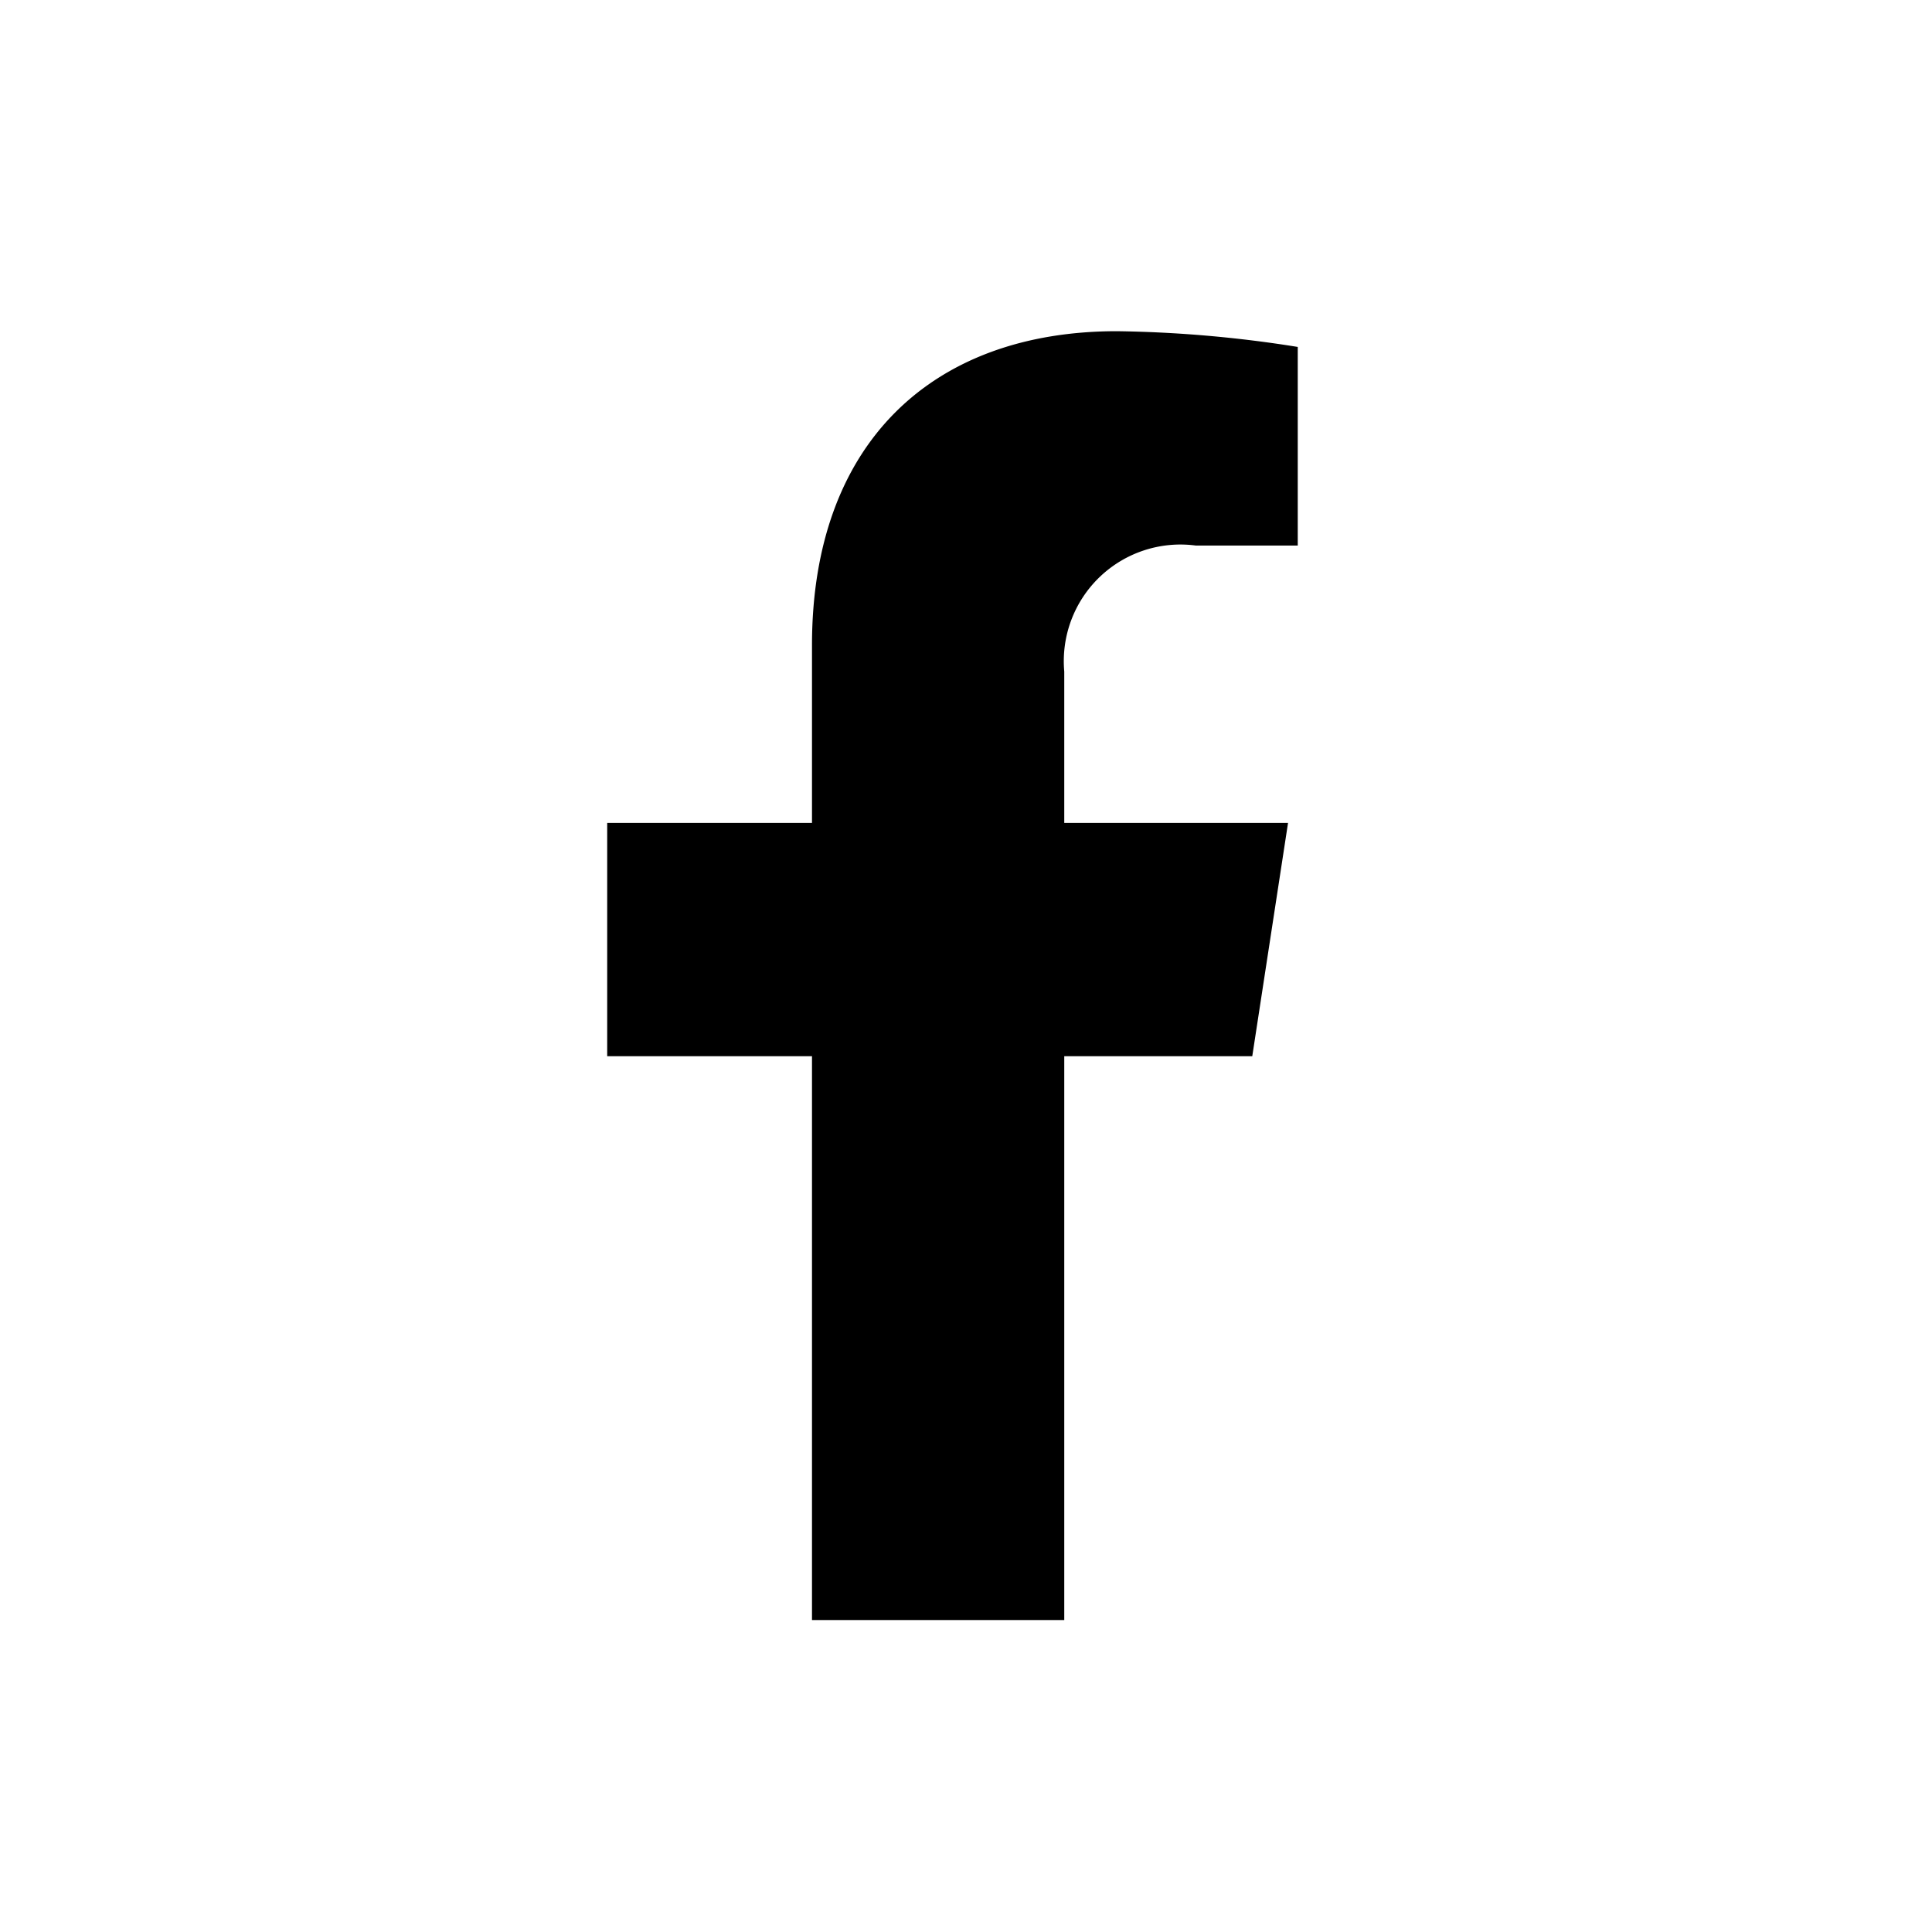 <?xml version="1.0" encoding="UTF-8"?>
<svg xmlns="http://www.w3.org/2000/svg" width="35" height="35" viewBox="0 0 35 35">
  <defs>
    <style>.a{fill:none;}</style>
  </defs>
  <g transform="translate(-670 -363)">
    <rect class="a" width="35" height="35" transform="translate(670 363)"></rect>
    <path fill="#000000" d="M34.576,13.134l.648-4.226H31.17V6.166a2.113,2.113,0,0,1,2.382-2.283H35.4V.285A22.479,22.479,0,0,0,32.123,0C28.784,0,26.6,2.024,26.6,5.688V8.908H22.89v4.226H26.6V23.349H31.17V13.134Z" transform="translate(658.11 369)"></path>
  </g>
</svg>
